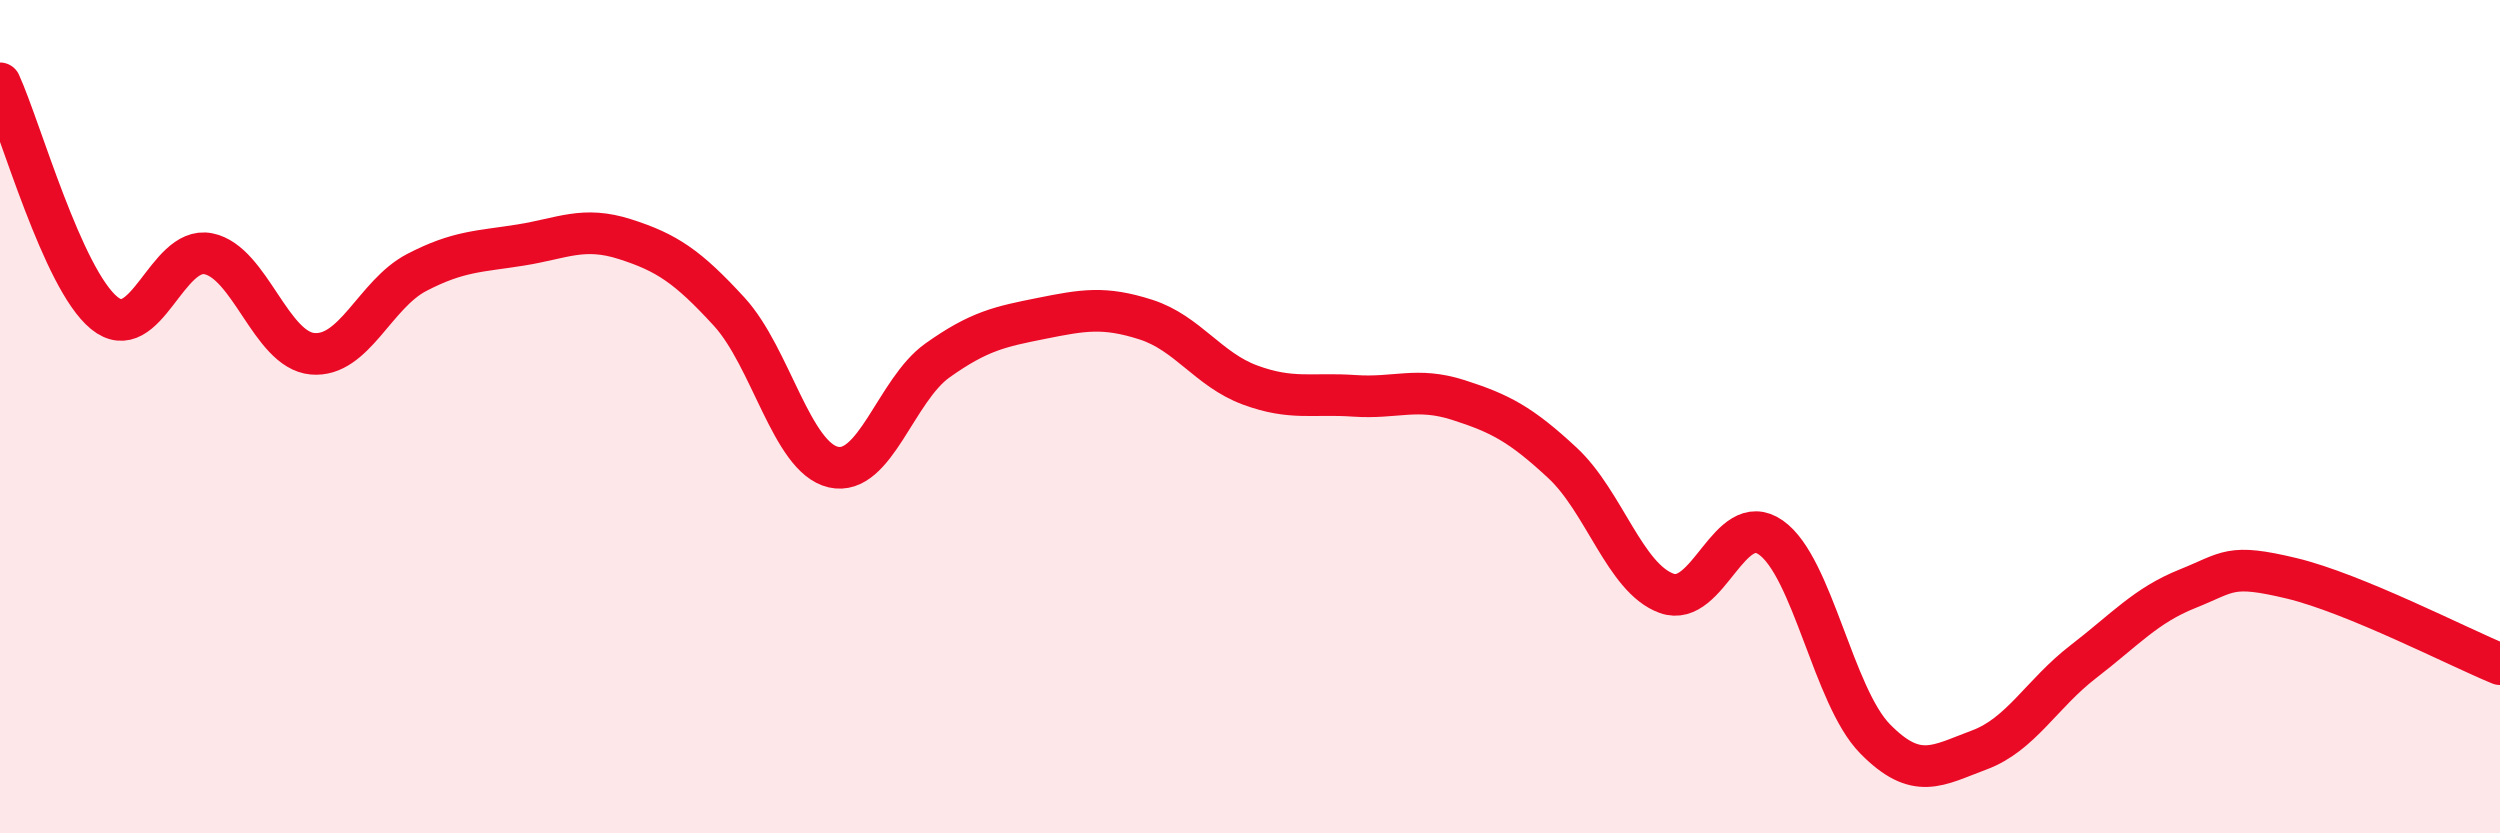 
    <svg width="60" height="20" viewBox="0 0 60 20" xmlns="http://www.w3.org/2000/svg">
      <path
        d="M 0,2 C 0.5,3.1 1.5,6.69 2.5,7.51 C 3.5,8.33 4,5.89 5,6.09 C 6,6.29 6.5,8.4 7.5,8.49 C 8.5,8.58 9,7.06 10,6.54 C 11,6.02 11.5,6.04 12.5,5.88 C 13.5,5.72 14,5.42 15,5.74 C 16,6.06 16.5,6.39 17.5,7.48 C 18.5,8.57 19,10.98 20,11.21 C 21,11.44 21.5,9.36 22.5,8.65 C 23.5,7.94 24,7.84 25,7.64 C 26,7.44 26.5,7.35 27.5,7.67 C 28.5,7.99 29,8.87 30,9.24 C 31,9.61 31.5,9.43 32.5,9.5 C 33.5,9.57 34,9.28 35,9.6 C 36,9.92 36.5,10.18 37.5,11.11 C 38.5,12.04 39,13.88 40,14.24 C 41,14.6 41.5,12.2 42.5,12.9 C 43.5,13.6 44,16.71 45,17.73 C 46,18.75 46.5,18.37 47.5,18 C 48.5,17.63 49,16.65 50,15.88 C 51,15.11 51.5,14.53 52.5,14.13 C 53.5,13.73 53.5,13.52 55,13.88 C 56.5,14.24 59,15.53 60,15.94L60 20L0 20Z"
        fill="#EB0A25"
        opacity="0.1"
        stroke-linecap="round"
        stroke-linejoin="round"
      />
      <path
        d="M 0,2 C 0.5,3.1 1.5,6.69 2.5,7.51 C 3.5,8.33 4,5.89 5,6.09 C 6,6.29 6.5,8.4 7.5,8.49 C 8.5,8.58 9,7.06 10,6.54 C 11,6.02 11.5,6.04 12.5,5.88 C 13.5,5.72 14,5.42 15,5.74 C 16,6.06 16.5,6.39 17.5,7.48 C 18.5,8.57 19,10.98 20,11.21 C 21,11.44 21.5,9.36 22.5,8.65 C 23.5,7.94 24,7.84 25,7.64 C 26,7.44 26.5,7.35 27.5,7.67 C 28.5,7.99 29,8.87 30,9.24 C 31,9.61 31.5,9.43 32.5,9.5 C 33.5,9.57 34,9.28 35,9.6 C 36,9.92 36.5,10.18 37.5,11.11 C 38.5,12.04 39,13.88 40,14.24 C 41,14.6 41.5,12.2 42.5,12.9 C 43.5,13.6 44,16.71 45,17.73 C 46,18.75 46.5,18.37 47.5,18 C 48.5,17.63 49,16.65 50,15.88 C 51,15.11 51.5,14.53 52.5,14.13 C 53.5,13.73 53.5,13.52 55,13.88 C 56.5,14.24 59,15.53 60,15.94"
        stroke="#EB0A25"
        stroke-width="1"
        fill="none"
        stroke-linecap="round"
        stroke-linejoin="round"
      />
    </svg>
  